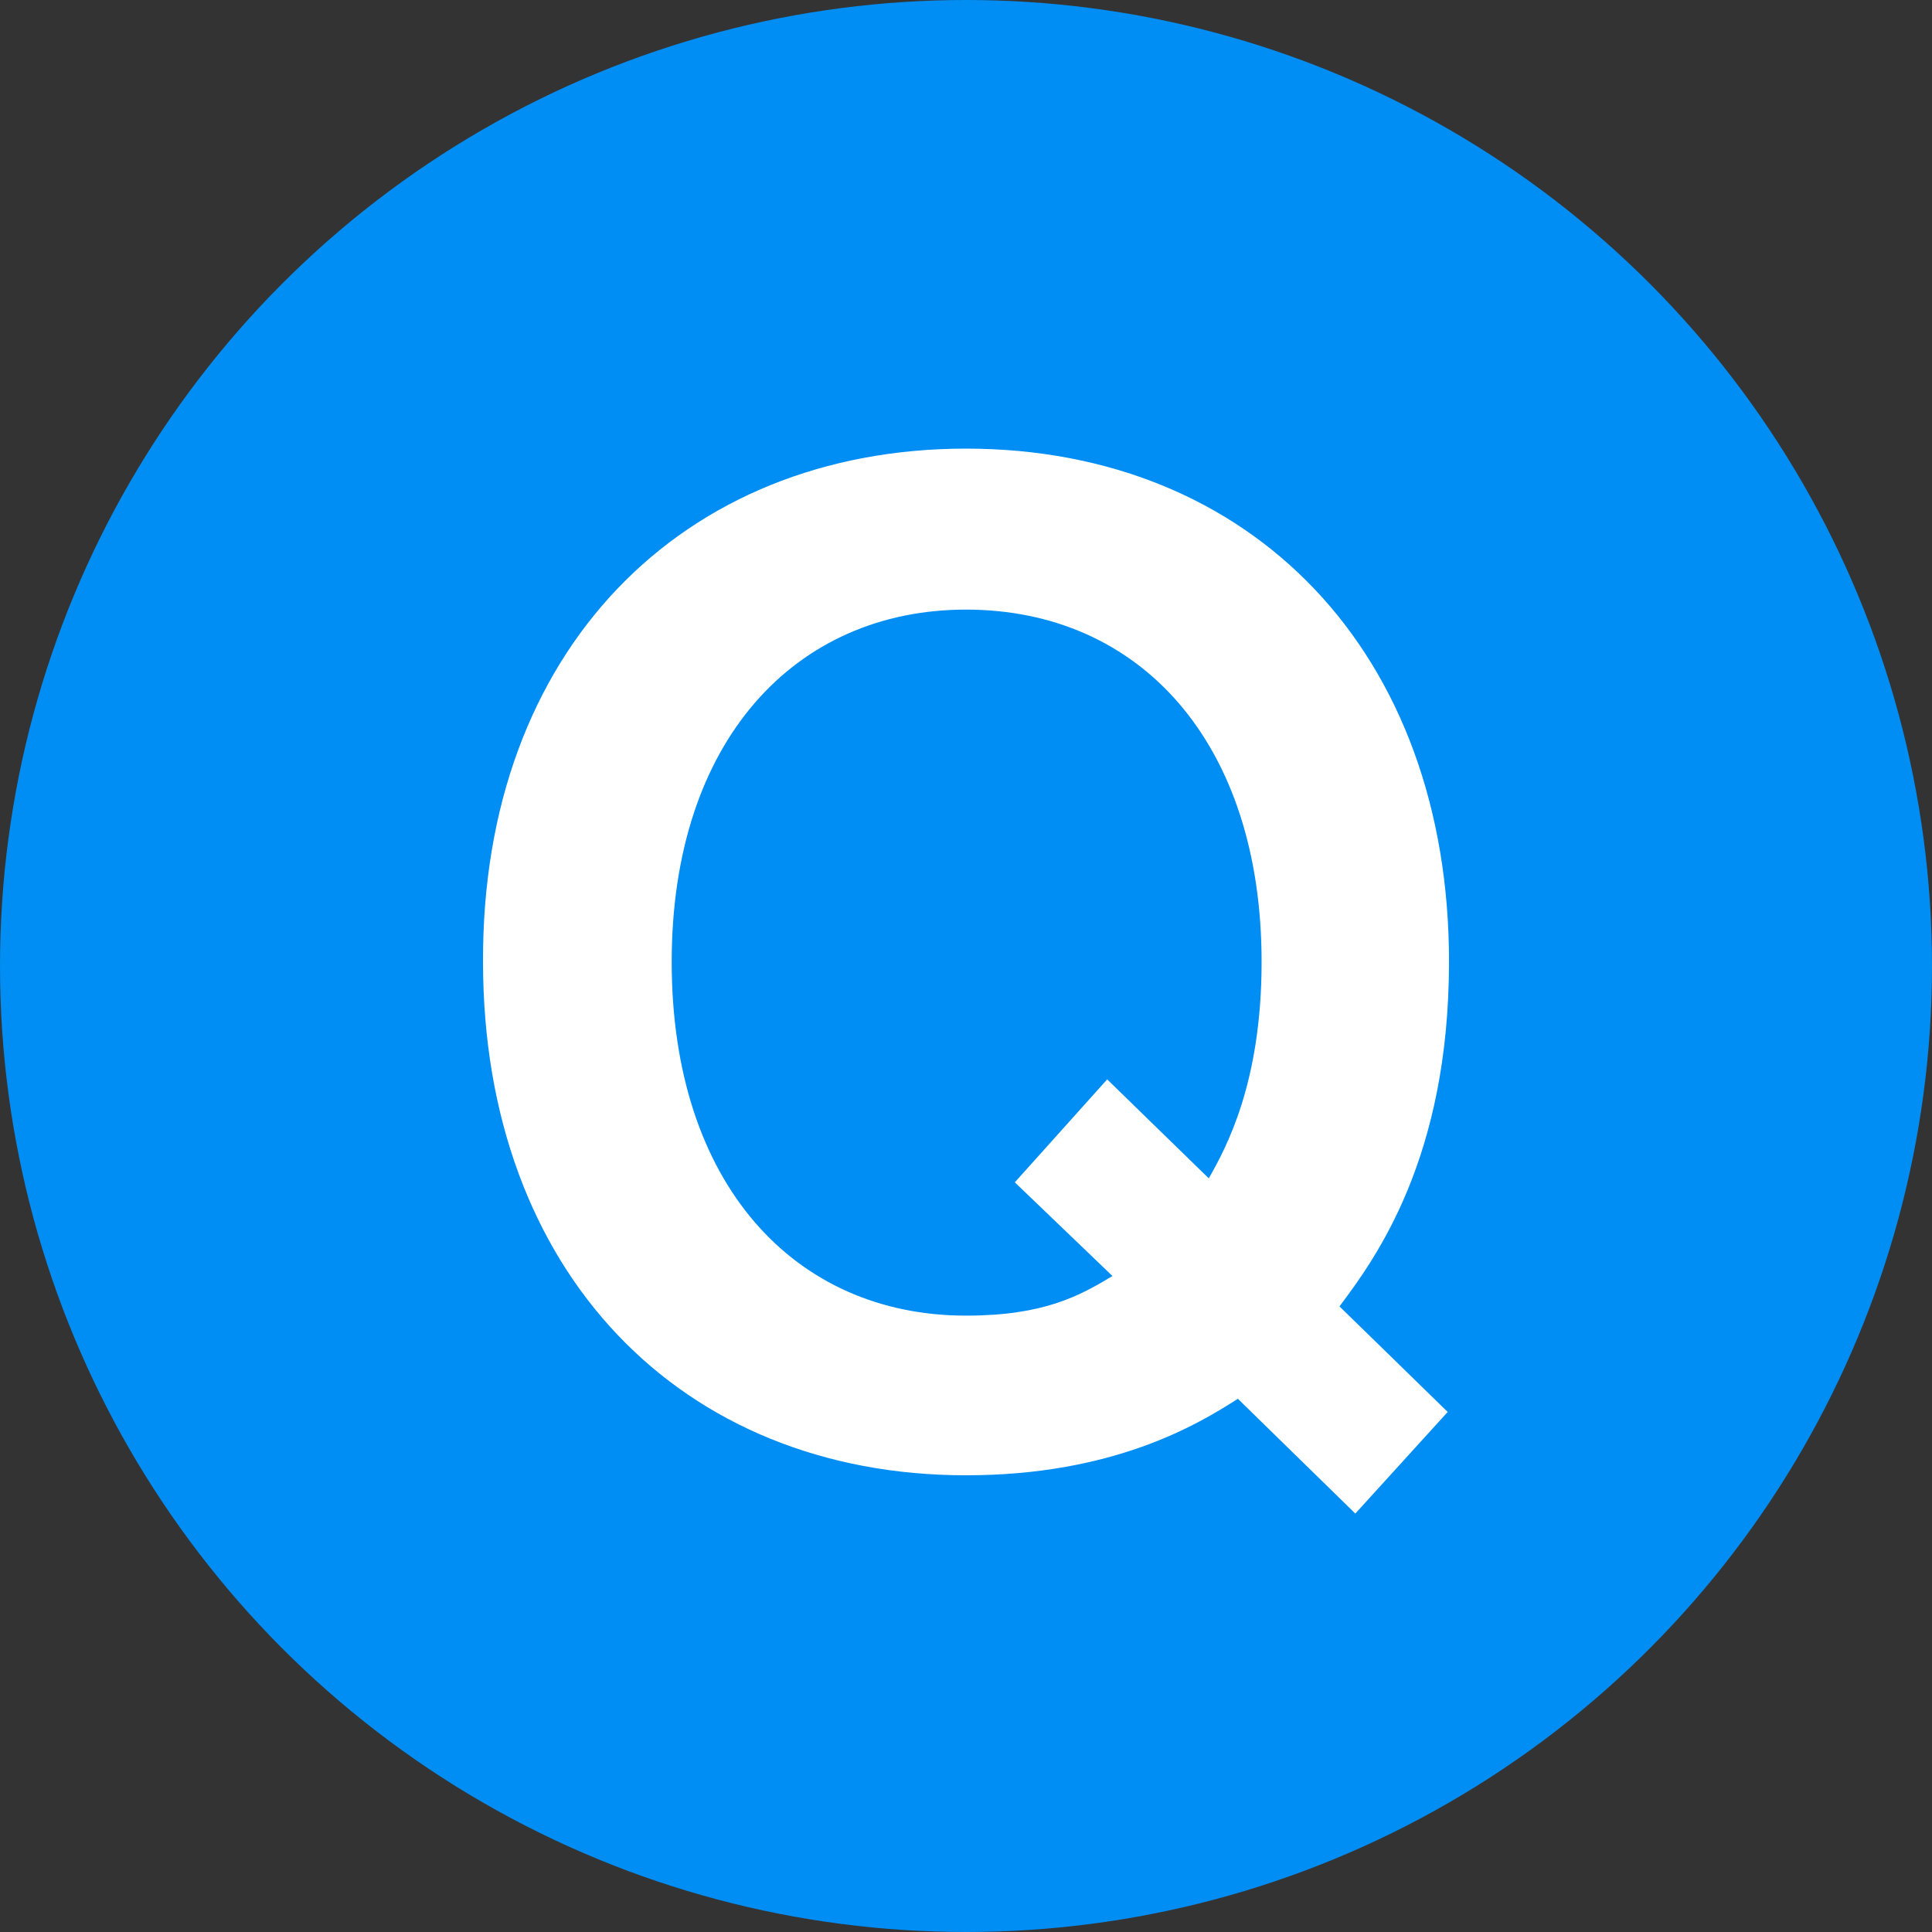 <svg fill="none" height="64" viewBox="0 0 64 64" width="64" xmlns="http://www.w3.org/2000/svg"><rect x="0" y="0" width="64" height="64" fill="#333333" stroke="none"/><circle cx="32" cy="32" fill="#008ef4" r="32"/><path d="m48 31.866c0 6.514-2.448 9.836-3.628 11.41l3.585 3.497-3.06 3.366-3.891-3.803c-1.355.874-4.153 2.535-9.005 2.535-9.443 0-16-6.732-16-17.005-.044-10.317 6.601-17.005 16-17.005 9.443 0 16 6.732 16 17.005zm-6.208 0c0-7.257-4.022-11.672-9.792-11.672-5.639 0-9.749 4.328-9.749 11.672s4.066 11.716 9.749 11.716c2.579 0 3.76-.656 4.852-1.312l-3.235-3.104 3.06-3.41 3.366 3.279c.568-1.005 1.749-3.147 1.749-7.169z" fill="#fff"/></svg>